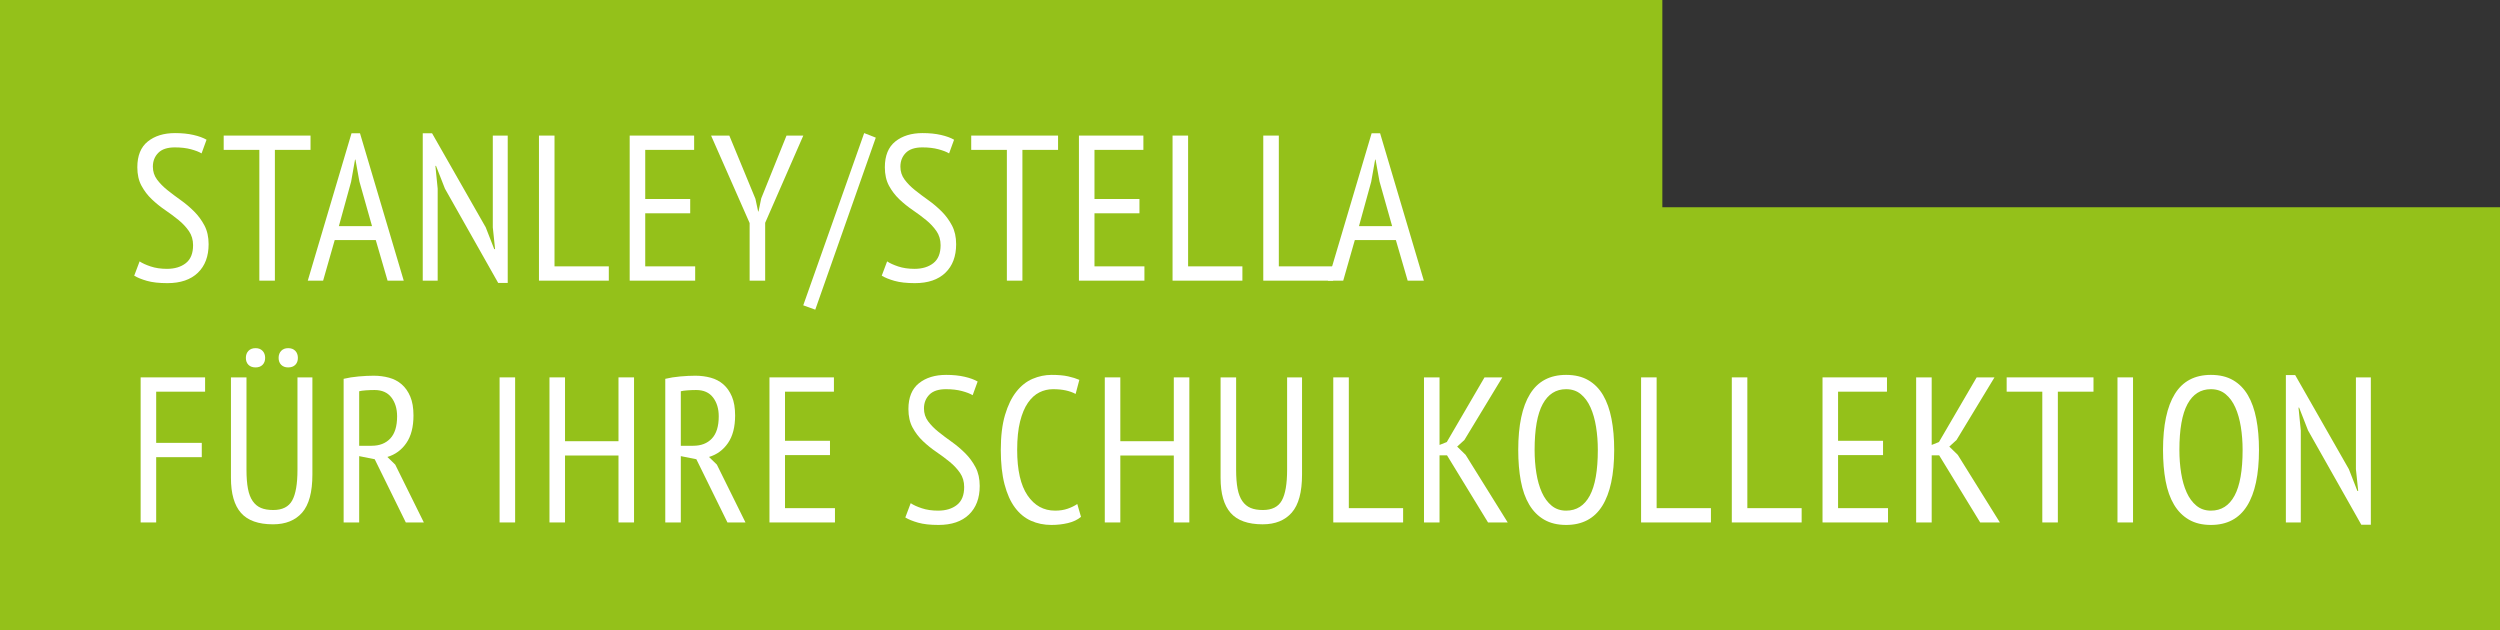 <?xml version="1.0" encoding="UTF-8"?>
<svg xmlns="http://www.w3.org/2000/svg" xmlns:xlink="http://www.w3.org/1999/xlink" width="579px" height="146px" viewBox="0 0 579 146" version="1.1">
  <rect x="0" y="0" width="579" height="146" fill="#333333" stroke="none"/>
  <title>Group 11</title>
  <g id="Dress-for-School" stroke="none" stroke-width="1" fill="none" fill-rule="evenodd">
    <g id="Group-11">
      <path d="M0,0 L385,0 L385,48 L579,48 L579,146 L0,146 L0,0 Z" id="Combined-Shape" fill="#94C11A"></path>
      <g id="STANLEY/STELLA-FÜR-I-Copy" transform="translate(31.084, 30.824)" fill="#FFFFFF" fill-rule="nonzero">
        <path d="M1.248,29.712 C1.856,30.128 2.712,30.52 3.816,30.888 C4.92,31.256 6.176,31.44 7.584,31.44 C9.376,31.44 10.832,31 11.952,30.12 C13.072,29.24 13.632,27.856 13.632,25.968 C13.632,24.72 13.312,23.632 12.672,22.704 C12.032,21.776 11.232,20.92 10.272,20.136 C9.312,19.352 8.28,18.584 7.176,17.832 C6.072,17.08 5.04,16.248 4.08,15.336 C3.12,14.424 2.32,13.376 1.68,12.192 C1.04,11.008 0.72,9.584 0.72,7.92 C0.72,5.232 1.528,3.24 3.144,1.944 C4.76,0.648 6.864,-1.13686838e-13 9.456,-1.13686838e-13 C11.056,-1.13686838e-13 12.48,0.144 13.728,0.432 C14.976,0.72 15.984,1.088 16.752,1.536 L15.6,4.704 C15.024,4.352 14.2,4.032 13.128,3.744 C12.056,3.456 10.816,3.312 9.408,3.312 C7.68,3.312 6.4,3.736 5.568,4.584 C4.736,5.432 4.32,6.496 4.32,7.776 C4.32,8.896 4.64,9.888 5.28,10.752 C5.92,11.616 6.72,12.432 7.68,13.2 C8.64,13.968 9.672,14.744 10.776,15.528 C11.88,16.312 12.912,17.184 13.872,18.144 C14.832,19.104 15.632,20.192 16.272,21.408 C16.912,22.624 17.232,24.064 17.232,25.728 C17.232,28.544 16.4,30.752 14.736,32.352 C13.072,33.952 10.72,34.752 7.68,34.752 C5.76,34.752 4.184,34.576 2.952,34.224 C1.72,33.872 0.736,33.472 0,33.024 L1.248,29.712 Z" id="Path"></path>
        <polygon id="Path" points="40.835 3.888 32.579 3.888 32.579 34.176 28.979 34.176 28.979 3.888 20.723 3.888 20.723 0.576 40.835 0.576"></polygon>
        <path d="M55.942,24.768 L46.438,24.768 L43.75,34.176 L40.198,34.176 L50.326,0.048 L52.294,0.048 L62.422,34.176 L58.678,34.176 L55.942,24.768 Z M47.398,21.552 L55.078,21.552 L52.15,11.184 L51.238,6.144 L51.142,6.144 L50.23,11.28 L47.398,21.552 Z" id="Shape"></path>
        <polygon id="Path" points="71.961 12.864 69.897 7.584 69.753 7.584 70.281 12.864 70.281 34.176 66.825 34.176 66.825 0.048 68.985 0.048 81.417 21.84 83.385 26.88 83.577 26.88 83.049 21.84 83.049 0.576 86.505 0.576 86.505 34.704 84.297 34.704"></polygon>
        <polygon id="Path" points="109.916 34.176 93.74 34.176 93.74 0.576 97.34 0.576 97.34 30.864 109.916 30.864"></polygon>
        <polygon id="Path" points="114.751 0.576 129.679 0.576 129.679 3.888 118.351 3.888 118.351 15.264 128.767 15.264 128.767 18.576 118.351 18.576 118.351 30.864 129.919 30.864 129.919 34.176 114.751 34.176"></polygon>
        <polygon id="Path" points="142.529 20.832 133.601 0.576 137.825 0.576 143.873 15.216 144.497 18.144 144.593 18.144 145.217 15.12 151.073 0.576 154.961 0.576 146.129 20.784 146.129 34.176 142.529 34.176"></polygon>
        <polygon id="Path" points="169.06 -1.13686838e-13 171.748 1.056 157.732 40.896 154.948 39.888"></polygon>
        <path d="M174.375,29.712 C174.983,30.128 175.839,30.52 176.943,30.888 C178.047,31.256 179.303,31.44 180.711,31.44 C182.503,31.44 183.959,31 185.079,30.12 C186.199,29.24 186.759,27.856 186.759,25.968 C186.759,24.72 186.439,23.632 185.799,22.704 C185.159,21.776 184.359,20.92 183.399,20.136 C182.439,19.352 181.407,18.584 180.303,17.832 C179.199,17.08 178.167,16.248 177.207,15.336 C176.247,14.424 175.447,13.376 174.807,12.192 C174.167,11.008 173.847,9.584 173.847,7.92 C173.847,5.232 174.655,3.24 176.271,1.944 C177.887,0.648 179.991,-1.13686838e-13 182.583,-1.13686838e-13 C184.183,-1.13686838e-13 185.607,0.144 186.855,0.432 C188.103,0.72 189.111,1.088 189.879,1.536 L188.727,4.704 C188.151,4.352 187.327,4.032 186.255,3.744 C185.183,3.456 183.943,3.312 182.535,3.312 C180.807,3.312 179.527,3.736 178.695,4.584 C177.863,5.432 177.447,6.496 177.447,7.776 C177.447,8.896 177.767,9.888 178.407,10.752 C179.047,11.616 179.847,12.432 180.807,13.2 C181.767,13.968 182.799,14.744 183.903,15.528 C185.007,16.312 186.039,17.184 186.999,18.144 C187.959,19.104 188.759,20.192 189.399,21.408 C190.039,22.624 190.359,24.064 190.359,25.728 C190.359,28.544 189.527,30.752 187.863,32.352 C186.199,33.952 183.847,34.752 180.807,34.752 C178.887,34.752 177.311,34.576 176.079,34.224 C174.847,33.872 173.863,33.472 173.127,33.024 L174.375,29.712 Z" id="Path"></path>
        <polygon id="Path" points="213.962 3.888 205.706 3.888 205.706 34.176 202.106 34.176 202.106 3.888 193.85 3.888 193.85 0.576 213.962 0.576"></polygon>
        <polygon id="Path" points="218.797 0.576 233.725 0.576 233.725 3.888 222.397 3.888 222.397 15.264 232.813 15.264 232.813 18.576 222.397 18.576 222.397 30.864 233.965 30.864 233.965 34.176 218.797 34.176"></polygon>
        <polygon id="Path" points="256.656 34.176 240.48 34.176 240.48 0.576 244.08 0.576 244.08 30.864 256.656 30.864"></polygon>
        <polygon id="Path" points="277.667 34.176 261.491 34.176 261.491 0.576 265.091 0.576 265.091 30.864 277.667 30.864"></polygon>
        <path d="M292.198,24.768 L282.694,24.768 L280.006,34.176 L276.454,34.176 L286.582,0.048 L288.55,0.048 L298.678,34.176 L294.934,34.176 L292.198,24.768 Z M283.654,21.552 L291.334,21.552 L288.406,11.184 L287.494,6.144 L287.398,6.144 L286.486,11.28 L283.654,21.552 Z" id="Shape"></path>
        <polygon id="Path" points="1.488 56.576 16.416 56.576 16.416 59.888 5.088 59.888 5.088 71.744 15.648 71.744 15.648 75.056 5.088 75.056 5.088 90.176 1.488 90.176"></polygon>
        <path d="M37.811,56.576 L41.267,56.576 L41.267,79.088 C41.267,83.152 40.475,86.088 38.891,87.896 C37.307,89.704 35.059,90.608 32.147,90.608 C28.755,90.608 26.283,89.728 24.731,87.968 C23.179,86.208 22.403,83.504 22.403,79.856 L22.403,56.576 L26.003,56.576 L26.003,77.984 C26.003,79.712 26.115,81.168 26.339,82.352 C26.563,83.536 26.931,84.496 27.443,85.232 C27.955,85.968 28.595,86.496 29.363,86.816 C30.131,87.136 31.075,87.296 32.195,87.296 C34.307,87.296 35.771,86.56 36.587,85.088 C37.403,83.616 37.811,81.248 37.811,77.984 L37.811,56.576 Z M25.859,52.064 C25.859,51.392 26.059,50.848 26.459,50.432 C26.859,50.016 27.411,49.808 28.115,49.808 C28.787,49.808 29.323,50.016 29.723,50.432 C30.123,50.848 30.323,51.392 30.323,52.064 C30.323,52.736 30.123,53.272 29.723,53.672 C29.323,54.072 28.787,54.272 28.115,54.272 C27.411,54.272 26.859,54.072 26.459,53.672 C26.059,53.272 25.859,52.736 25.859,52.064 Z M33.443,52.064 C33.443,51.392 33.643,50.848 34.043,50.432 C34.443,50.016 34.979,49.808 35.651,49.808 C36.355,49.808 36.907,50.016 37.307,50.432 C37.707,50.848 37.907,51.392 37.907,52.064 C37.907,52.736 37.707,53.272 37.307,53.672 C36.907,54.072 36.355,54.272 35.651,54.272 C34.979,54.272 34.443,54.072 34.043,53.672 C33.643,53.272 33.443,52.736 33.443,52.064 Z" id="Shape"></path>
        <path d="M48.502,56.912 C49.558,56.656 50.718,56.472 51.982,56.36 C53.246,56.248 54.406,56.192 55.462,56.192 C56.71,56.192 57.894,56.344 59.014,56.648 C60.134,56.952 61.11,57.464 61.942,58.184 C62.774,58.904 63.438,59.848 63.934,61.016 C64.43,62.184 64.678,63.648 64.678,65.408 C64.678,68.064 64.126,70.192 63.022,71.792 C61.918,73.392 60.454,74.464 58.63,75.008 L60.454,76.784 L67.078,90.176 L62.902,90.176 L55.702,75.536 L52.102,74.816 L52.102,90.176 L48.502,90.176 L48.502,56.912 Z M52.102,72.416 L54.982,72.416 C56.806,72.416 58.246,71.856 59.302,70.736 C60.358,69.616 60.886,67.904 60.886,65.6 C60.886,63.84 60.446,62.384 59.566,61.232 C58.686,60.08 57.382,59.504 55.654,59.504 C55.014,59.504 54.35,59.528 53.662,59.576 C52.974,59.624 52.454,59.696 52.102,59.792 L52.102,72.416 Z" id="Shape"></path>
        <polygon id="Path" points="84.62 56.576 88.22 56.576 88.22 90.176 84.62 90.176"></polygon>
        <polygon id="Path" points="112.159 74.672 99.775 74.672 99.775 90.176 96.175 90.176 96.175 56.576 99.775 56.576 99.775 71.36 112.159 71.36 112.159 56.576 115.759 56.576 115.759 90.176 112.159 90.176"></polygon>
        <path d="M122.993,56.912 C124.049,56.656 125.209,56.472 126.473,56.36 C127.737,56.248 128.897,56.192 129.953,56.192 C131.201,56.192 132.385,56.344 133.505,56.648 C134.625,56.952 135.601,57.464 136.433,58.184 C137.265,58.904 137.929,59.848 138.425,61.016 C138.921,62.184 139.169,63.648 139.169,65.408 C139.169,68.064 138.617,70.192 137.513,71.792 C136.409,73.392 134.945,74.464 133.121,75.008 L134.945,76.784 L141.569,90.176 L137.393,90.176 L130.193,75.536 L126.593,74.816 L126.593,90.176 L122.993,90.176 L122.993,56.912 Z M126.593,72.416 L129.473,72.416 C131.297,72.416 132.737,71.856 133.793,70.736 C134.849,69.616 135.377,67.904 135.377,65.6 C135.377,63.84 134.937,62.384 134.057,61.232 C133.177,60.08 131.873,59.504 130.145,59.504 C129.505,59.504 128.841,59.528 128.153,59.576 C127.465,59.624 126.945,59.696 126.593,59.792 L126.593,72.416 Z" id="Shape"></path>
        <polygon id="Path" points="147.124 56.576 162.052 56.576 162.052 59.888 150.724 59.888 150.724 71.264 161.14 71.264 161.14 74.576 150.724 74.576 150.724 86.864 162.292 86.864 162.292 90.176 147.124 90.176"></polygon>
        <path d="M179.834,85.712 C180.442,86.128 181.298,86.52 182.402,86.888 C183.506,87.256 184.762,87.44 186.17,87.44 C187.962,87.44 189.418,87 190.538,86.12 C191.658,85.24 192.218,83.856 192.218,81.968 C192.218,80.72 191.898,79.632 191.258,78.704 C190.618,77.776 189.818,76.92 188.858,76.136 C187.898,75.352 186.866,74.584 185.762,73.832 C184.658,73.08 183.626,72.248 182.666,71.336 C181.706,70.424 180.906,69.376 180.266,68.192 C179.626,67.008 179.306,65.584 179.306,63.92 C179.306,61.232 180.114,59.24 181.73,57.944 C183.346,56.648 185.45,56 188.042,56 C189.642,56 191.066,56.144 192.314,56.432 C193.562,56.72 194.57,57.088 195.338,57.536 L194.186,60.704 C193.61,60.352 192.786,60.032 191.714,59.744 C190.642,59.456 189.402,59.312 187.994,59.312 C186.266,59.312 184.986,59.736 184.154,60.584 C183.322,61.432 182.906,62.496 182.906,63.776 C182.906,64.896 183.226,65.888 183.866,66.752 C184.506,67.616 185.306,68.432 186.266,69.2 C187.226,69.968 188.258,70.744 189.362,71.528 C190.466,72.312 191.498,73.184 192.458,74.144 C193.418,75.104 194.218,76.192 194.858,77.408 C195.498,78.624 195.818,80.064 195.818,81.728 C195.818,84.544 194.986,86.752 193.322,88.352 C191.658,89.952 189.306,90.752 186.266,90.752 C184.346,90.752 182.77,90.576 181.538,90.224 C180.306,89.872 179.322,89.472 178.586,89.024 L179.834,85.712 Z" id="Path"></path>
        <path d="M219.277,88.88 C218.477,89.552 217.469,90.032 216.253,90.32 C215.037,90.608 213.757,90.752 212.413,90.752 C210.717,90.752 209.149,90.432 207.709,89.792 C206.269,89.152 205.029,88.136 203.989,86.744 C202.949,85.352 202.141,83.552 201.565,81.344 C200.989,79.136 200.701,76.48 200.701,73.376 C200.701,70.176 201.029,67.472 201.685,65.264 C202.341,63.056 203.213,61.264 204.301,59.888 C205.389,58.512 206.645,57.52 208.069,56.912 C209.493,56.304 210.957,56 212.461,56 C213.997,56 215.269,56.112 216.277,56.336 C217.285,56.56 218.157,56.832 218.893,57.152 L218.029,60.416 C217.389,60.064 216.637,59.792 215.773,59.6 C214.909,59.408 213.917,59.312 212.797,59.312 C211.677,59.312 210.621,59.56 209.629,60.056 C208.637,60.552 207.757,61.352 206.989,62.456 C206.221,63.56 205.613,65.008 205.165,66.8 C204.717,68.592 204.493,70.784 204.493,73.376 C204.493,78.048 205.293,81.56 206.893,83.912 C208.493,86.264 210.621,87.44 213.277,87.44 C214.365,87.44 215.341,87.288 216.205,86.984 C217.069,86.68 217.805,86.32 218.413,85.904 L219.277,88.88 Z" id="Path"></path>
        <polygon id="Path" points="240.768 74.672 228.384 74.672 228.384 90.176 224.784 90.176 224.784 56.576 228.384 56.576 228.384 71.36 240.768 71.36 240.768 56.576 244.368 56.576 244.368 90.176 240.768 90.176"></polygon>
        <path d="M267.011,56.576 L270.467,56.576 L270.467,79.088 C270.467,83.152 269.675,86.088 268.091,87.896 C266.507,89.704 264.259,90.608 261.347,90.608 C257.955,90.608 255.483,89.728 253.931,87.968 C252.379,86.208 251.603,83.504 251.603,79.856 L251.603,56.576 L255.203,56.576 L255.203,77.984 C255.203,79.712 255.315,81.168 255.539,82.352 C255.763,83.536 256.131,84.496 256.643,85.232 C257.155,85.968 257.795,86.496 258.563,86.816 C259.331,87.136 260.275,87.296 261.395,87.296 C263.507,87.296 264.971,86.56 265.787,85.088 C266.603,83.616 267.011,81.248 267.011,77.984 L267.011,56.576 Z" id="Path"></path>
        <polygon id="Path" points="293.878 90.176 277.702 90.176 277.702 56.576 281.302 56.576 281.302 86.864 293.878 86.864"></polygon>
        <polygon id="Path" points="304.041 74.624 302.313 74.624 302.313 90.176 298.713 90.176 298.713 56.576 302.313 56.576 302.313 72.224 303.993 71.552 312.729 56.576 316.857 56.576 308.073 71.072 306.393 72.608 308.361 74.528 318.105 90.176 313.545 90.176"></polygon>
        <path d="M320.54,73.376 C320.54,67.68 321.452,63.36 323.276,60.416 C325.1,57.472 327.884,56 331.628,56 C333.644,56 335.356,56.408 336.764,57.224 C338.172,58.04 339.316,59.2 340.196,60.704 C341.076,62.208 341.724,64.032 342.14,66.176 C342.556,68.32 342.764,70.72 342.764,73.376 C342.764,79.072 341.844,83.392 340.004,86.336 C338.164,89.28 335.372,90.752 331.628,90.752 C329.644,90.752 327.948,90.344 326.54,89.528 C325.132,88.712 323.98,87.552 323.084,86.048 C322.188,84.544 321.54,82.72 321.14,80.576 C320.74,78.432 320.54,76.032 320.54,73.376 Z M324.332,73.376 C324.332,75.264 324.468,77.056 324.74,78.752 C325.012,80.448 325.436,81.936 326.012,83.216 C326.588,84.496 327.34,85.52 328.268,86.288 C329.196,87.056 330.316,87.44 331.628,87.44 C334.028,87.44 335.852,86.288 337.1,83.984 C338.348,81.68 338.972,78.144 338.972,73.376 C338.972,71.52 338.836,69.744 338.564,68.048 C338.292,66.352 337.868,64.856 337.292,63.56 C336.716,62.264 335.964,61.232 335.036,60.464 C334.108,59.696 332.972,59.312 331.628,59.312 C329.26,59.312 327.452,60.464 326.204,62.768 C324.956,65.072 324.332,68.608 324.332,73.376 Z" id="Shape"></path>
        <polygon id="Path" points="365.167 90.176 348.991 90.176 348.991 56.576 352.591 56.576 352.591 86.864 365.167 86.864"></polygon>
        <polygon id="Path" points="386.177 90.176 370.001 90.176 370.001 56.576 373.601 56.576 373.601 86.864 386.177 86.864"></polygon>
        <polygon id="Path" points="391.012 56.576 405.94 56.576 405.94 59.888 394.612 59.888 394.612 71.264 405.028 71.264 405.028 74.576 394.612 74.576 394.612 86.864 406.18 86.864 406.18 90.176 391.012 90.176"></polygon>
        <polygon id="Path" points="418.023 74.624 416.295 74.624 416.295 90.176 412.695 90.176 412.695 56.576 416.295 56.576 416.295 72.224 417.975 71.552 426.711 56.576 430.839 56.576 422.055 71.072 420.375 72.608 422.343 74.528 432.087 90.176 427.527 90.176"></polygon>
        <polygon id="Path" points="453.77 59.888 445.514 59.888 445.514 90.176 441.914 90.176 441.914 59.888 433.658 59.888 433.658 56.576 453.77 56.576"></polygon>
        <polygon id="Path" points="459.325 56.576 462.925 56.576 462.925 90.176 459.325 90.176"></polygon>
        <path d="M469.872,73.376 C469.872,67.68 470.784,63.36 472.608,60.416 C474.432,57.472 477.216,56 480.96,56 C482.976,56 484.688,56.408 486.096,57.224 C487.504,58.04 488.648,59.2 489.528,60.704 C490.408,62.208 491.056,64.032 491.472,66.176 C491.888,68.32 492.096,70.72 492.096,73.376 C492.096,79.072 491.176,83.392 489.336,86.336 C487.496,89.28 484.704,90.752 480.96,90.752 C478.976,90.752 477.28,90.344 475.872,89.528 C474.464,88.712 473.312,87.552 472.416,86.048 C471.52,84.544 470.872,82.72 470.472,80.576 C470.072,78.432 469.872,76.032 469.872,73.376 Z M473.664,73.376 C473.664,75.264 473.8,77.056 474.072,78.752 C474.344,80.448 474.768,81.936 475.344,83.216 C475.92,84.496 476.672,85.52 477.6,86.288 C478.528,87.056 479.648,87.44 480.96,87.44 C483.36,87.44 485.184,86.288 486.432,83.984 C487.68,81.68 488.304,78.144 488.304,73.376 C488.304,71.52 488.168,69.744 487.896,68.048 C487.624,66.352 487.2,64.856 486.624,63.56 C486.048,62.264 485.296,61.232 484.368,60.464 C483.44,59.696 482.304,59.312 480.96,59.312 C478.592,59.312 476.784,60.464 475.536,62.768 C474.288,65.072 473.664,68.608 473.664,73.376 Z" id="Shape"></path>
        <polygon id="Path" points="503.459 68.864 501.395 63.584 501.251 63.584 501.779 68.864 501.779 90.176 498.323 90.176 498.323 56.048 500.483 56.048 512.915 77.84 514.883 82.88 515.075 82.88 514.547 77.84 514.547 56.576 518.003 56.576 518.003 90.704 515.795 90.704"></polygon>
      </g>
    </g>
  </g>
</svg>
